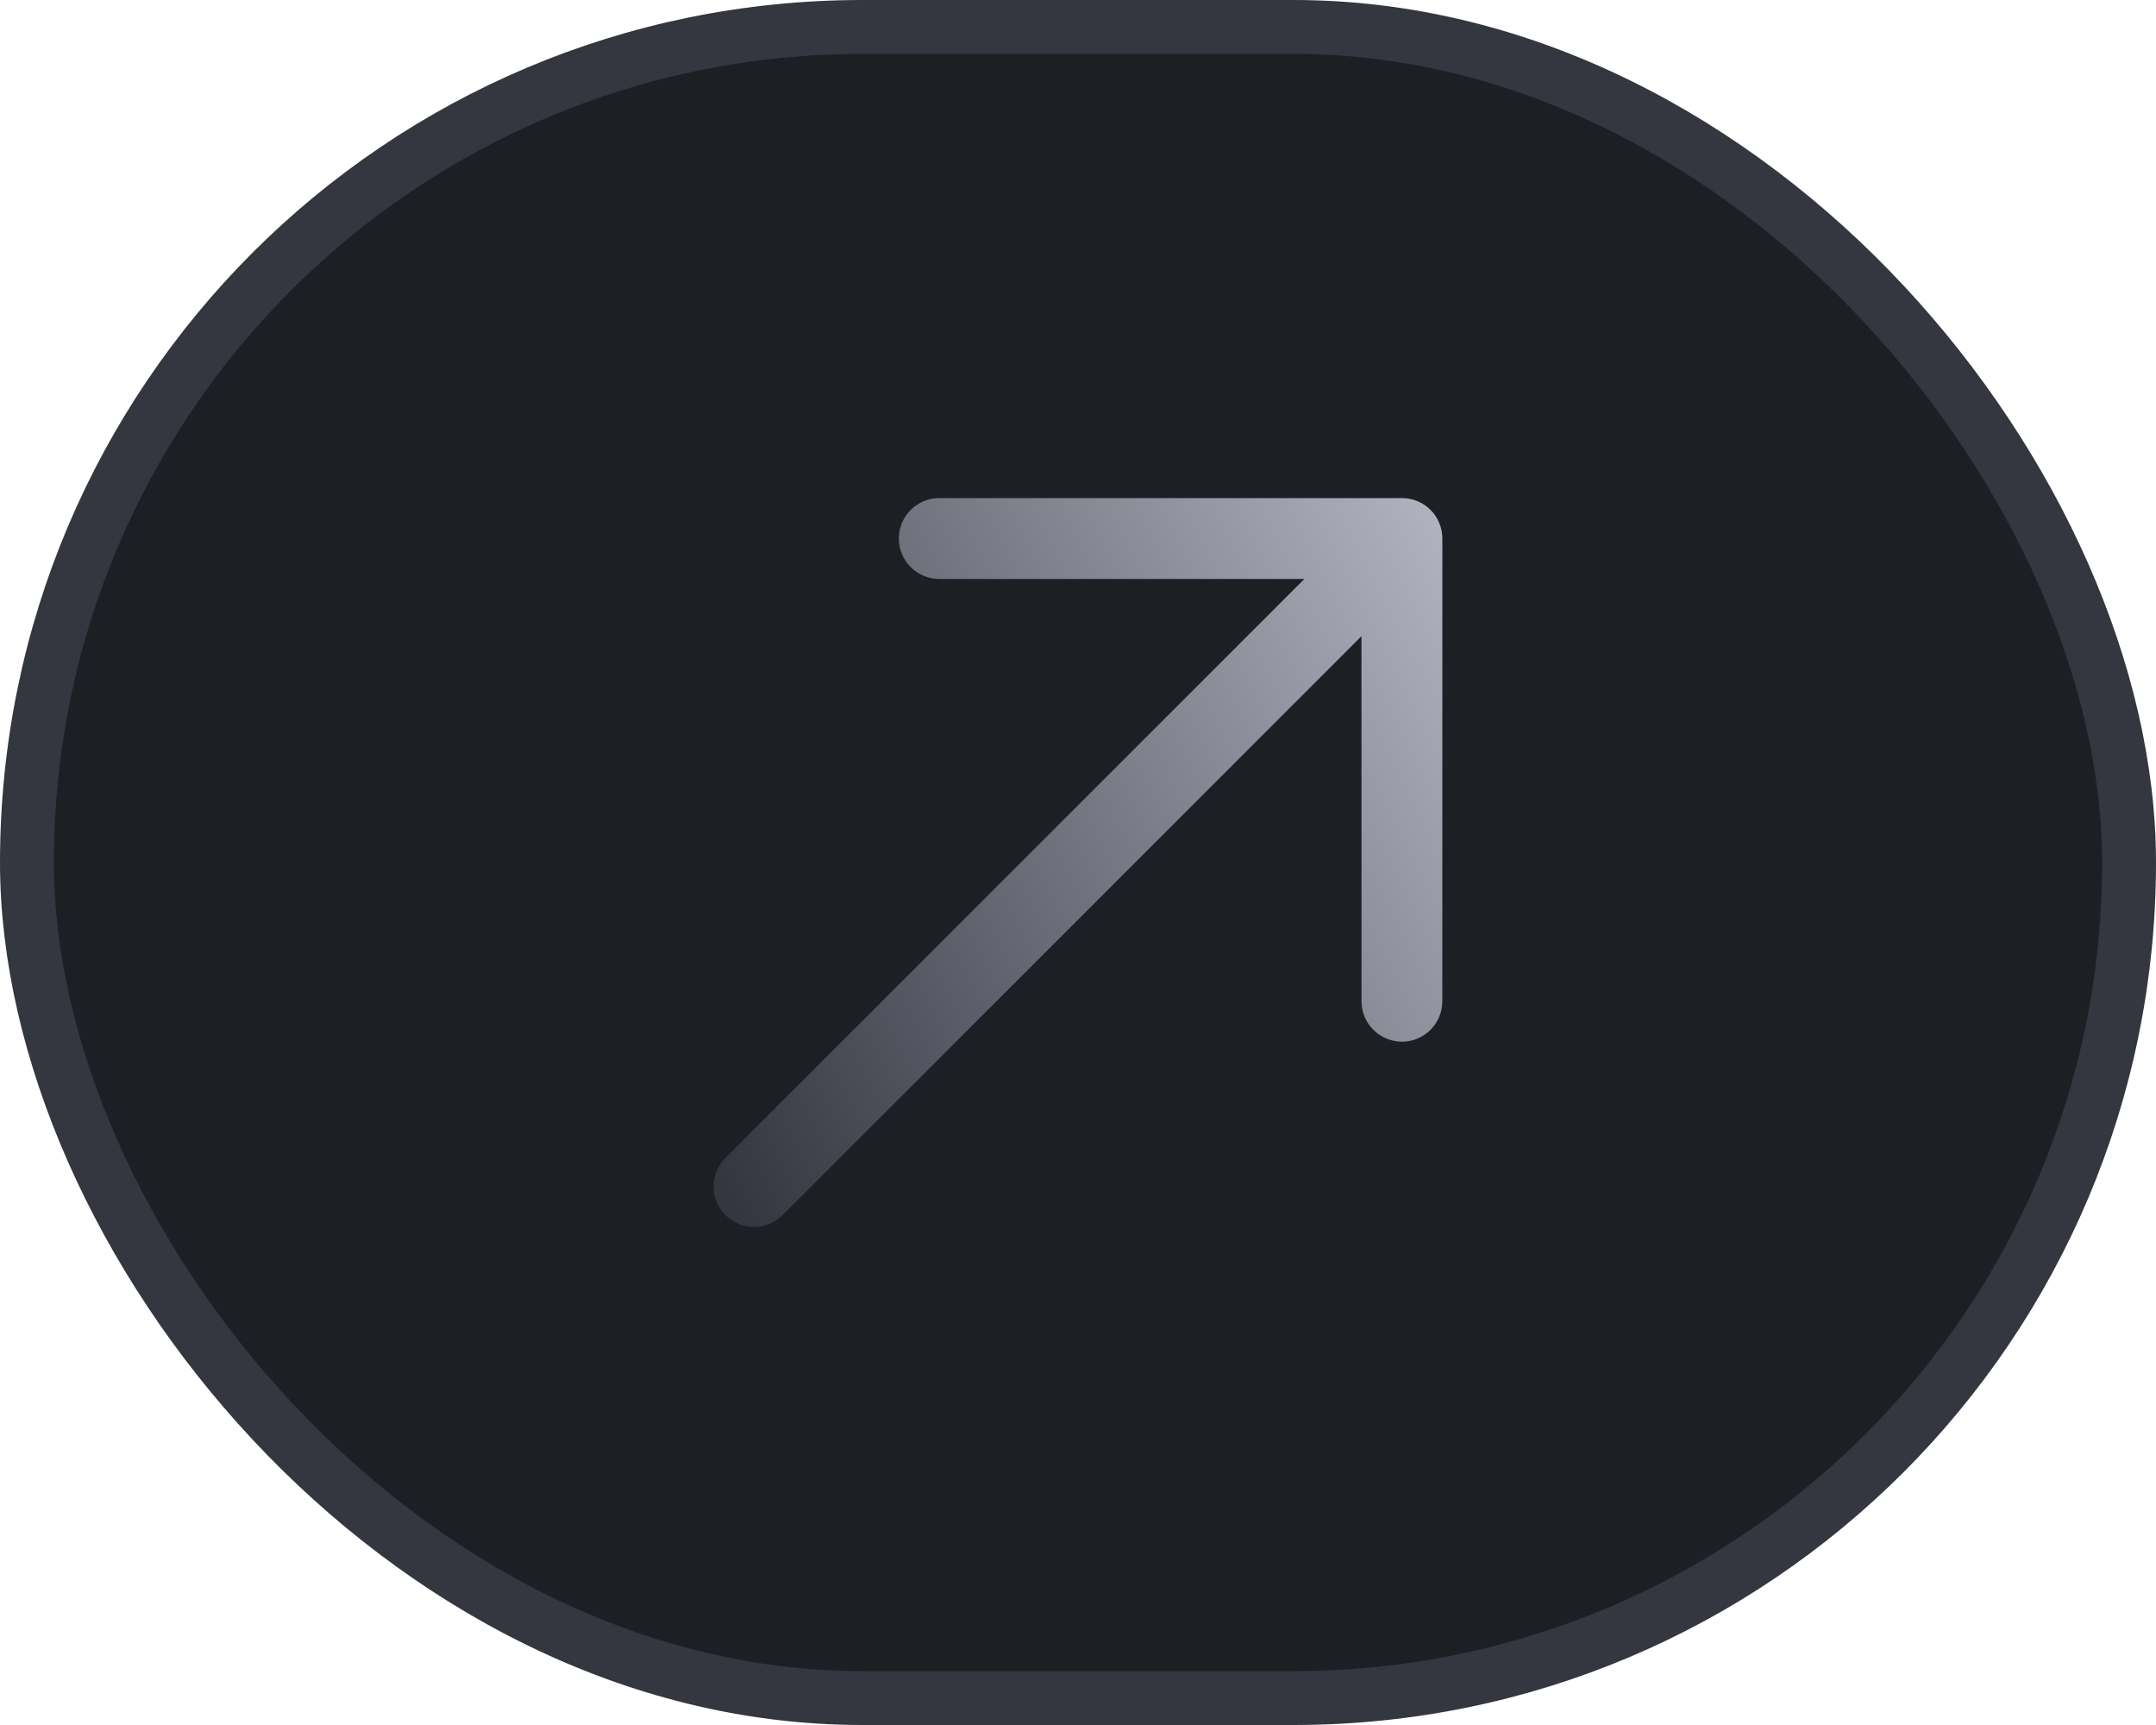 <svg width="40" height="32" viewBox="0 0 40 32" fill="none" xmlns="http://www.w3.org/2000/svg">
<rect x="0.5" y="0.5" width="39" height="31" rx="15.5" fill="#1E1F25"/>
<rect x="0.5" y="0.5" width="39" height="31" rx="15.5" stroke="#343640"/>
<path d="M16.676 9.99C16.676 9.576 17.012 9.24 17.425 9.24L26.01 9.24C26.209 9.24 26.4 9.319 26.541 9.459C26.681 9.6 26.76 9.791 26.76 9.99L26.759 18.574C26.759 18.988 26.424 19.324 26.01 19.324C25.596 19.323 25.26 18.988 25.26 18.574L25.259 11.802L14.52 22.541C14.227 22.834 13.752 22.834 13.459 22.541C13.166 22.248 13.166 21.773 13.459 21.48L24.2 10.74L17.425 10.74C17.012 10.739 16.676 10.404 16.676 9.99Z" fill="url(#paint0_linear_242_79)"/>
<defs>
<linearGradient id="paint0_linear_242_79" x1="26.5" y1="9.499" x2="11.105" y2="17.234" gradientUnits="userSpaceOnUse">
<stop stop-color="#AFB1BE"/>
<stop offset="1" stop-color="#343640"/>
</linearGradient>
</defs>
</svg>
